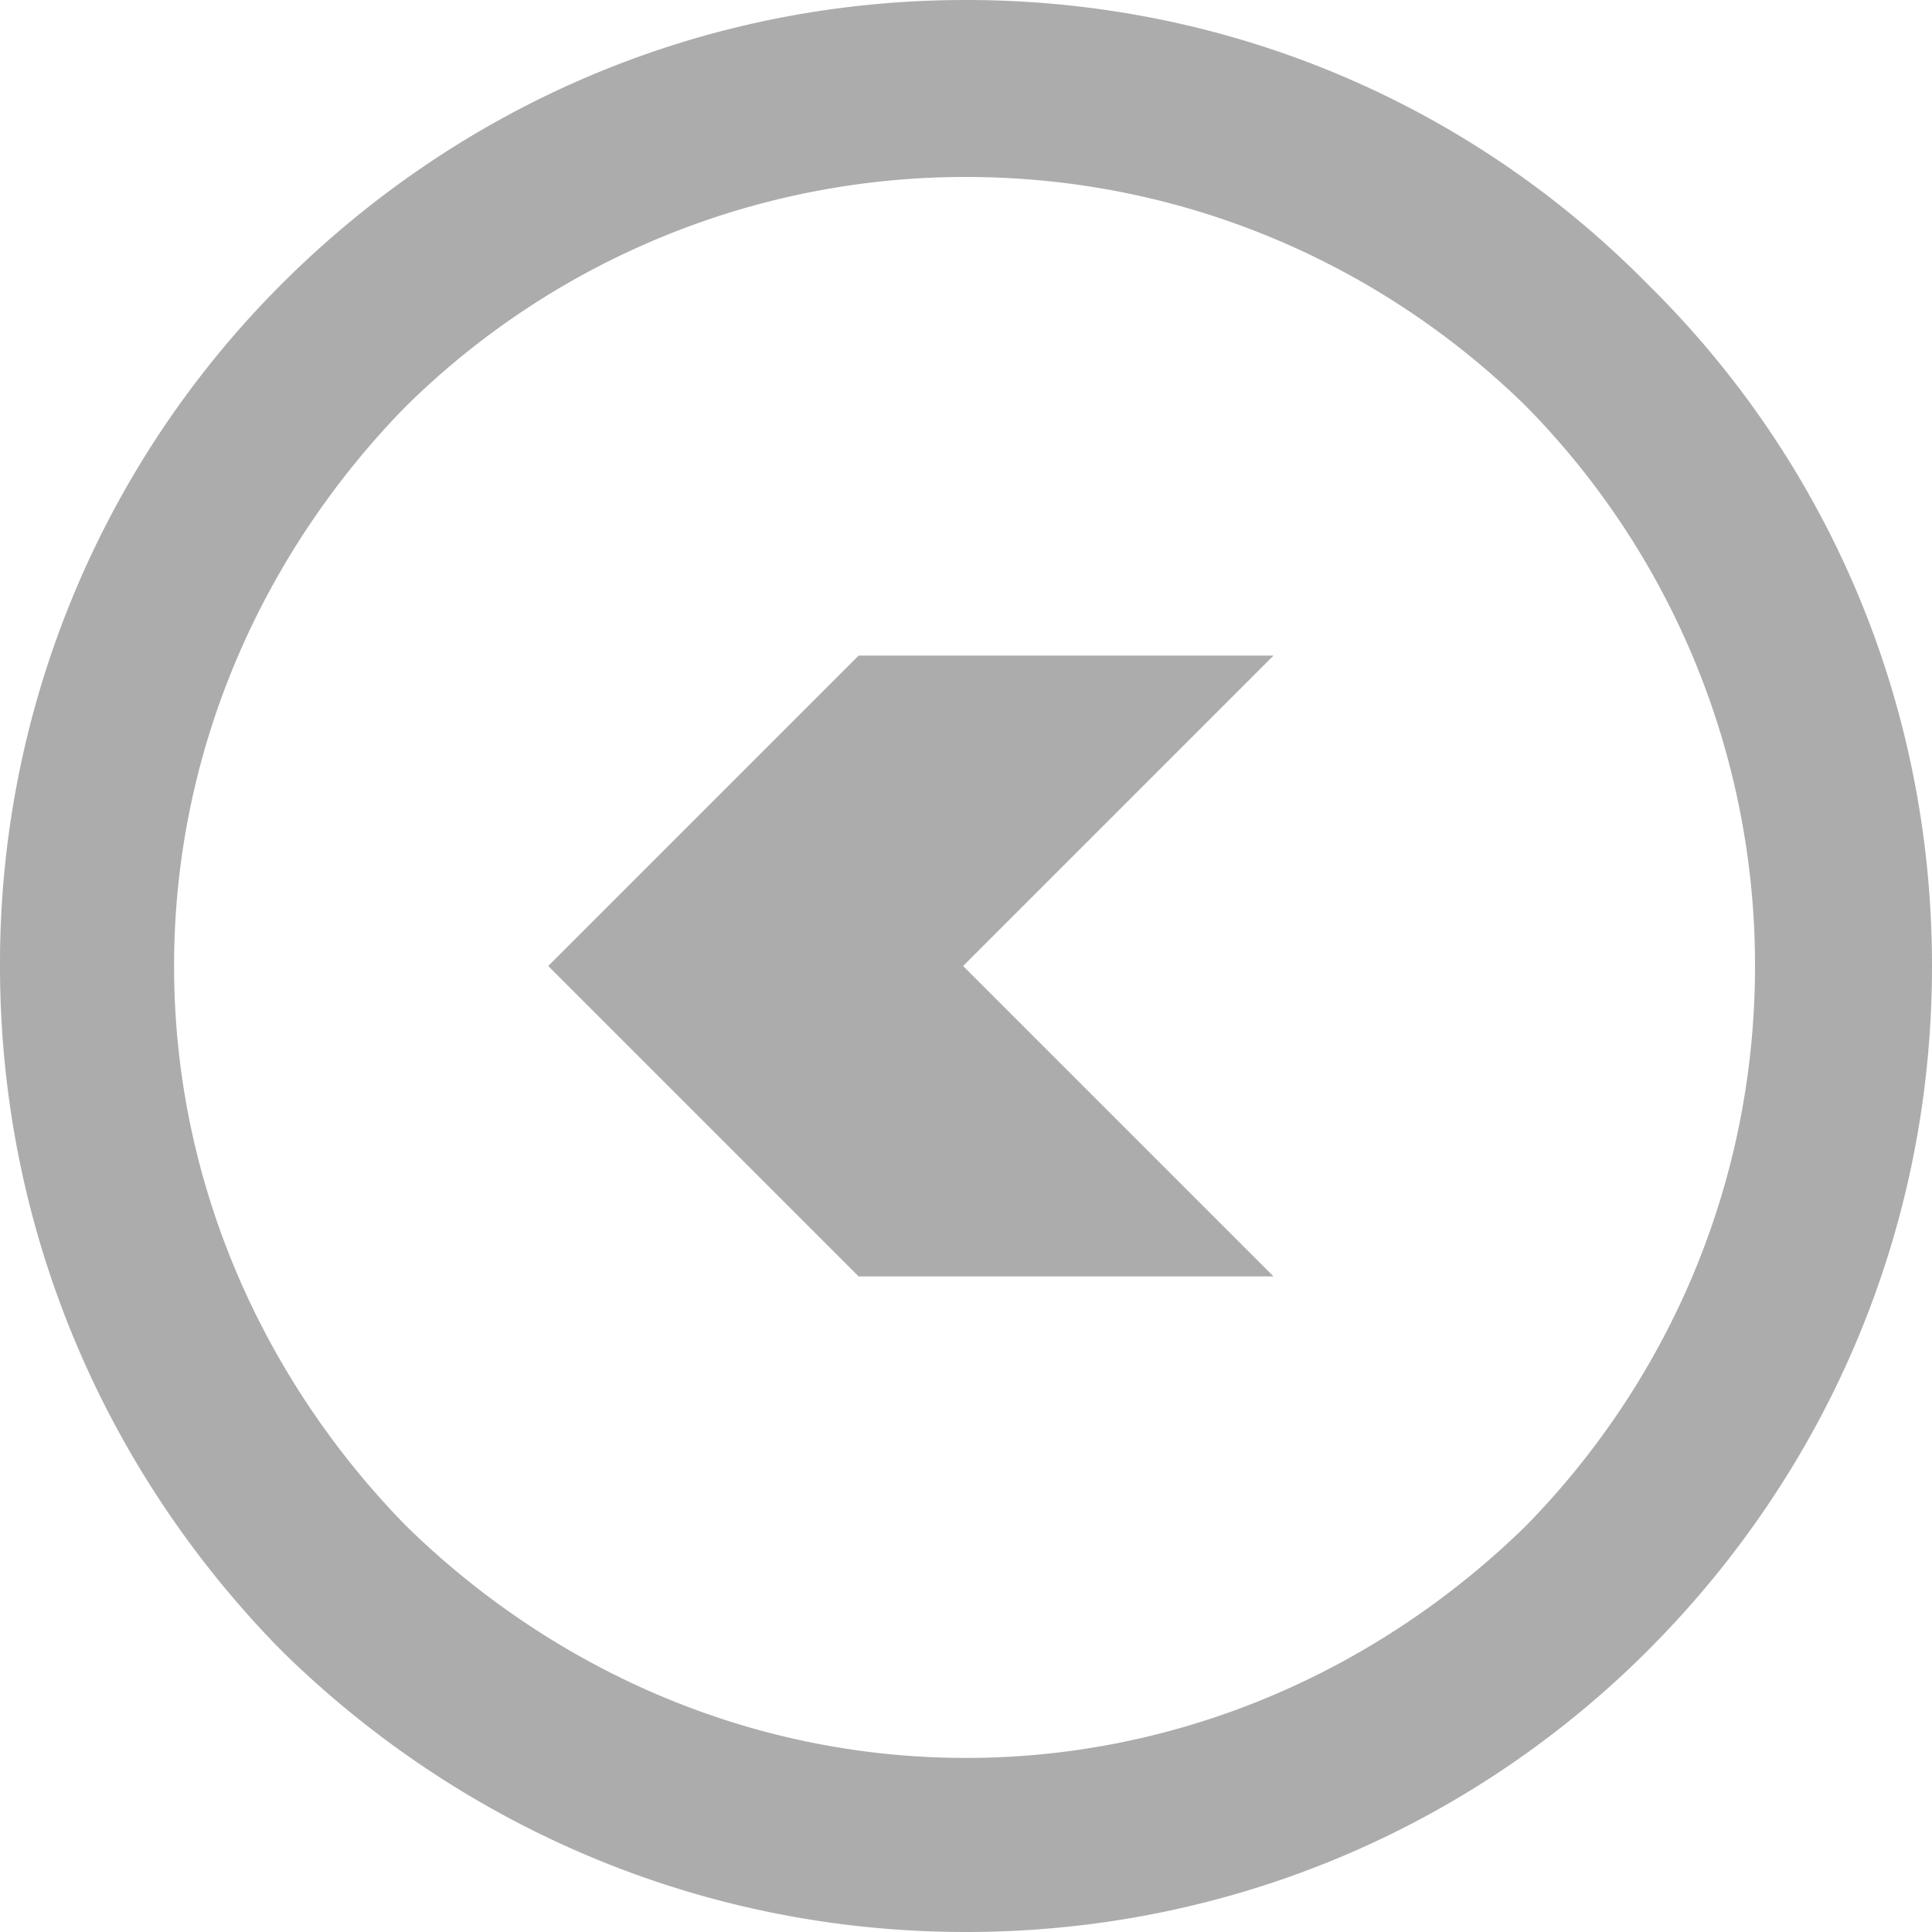 <svg xmlns="http://www.w3.org/2000/svg" width="30" height="30" viewBox="0 0 30 30">
    <path fill="#151515" fill-opacity=".354" fill-rule="nonzero" d="M15 0C10.856 0 7.117 1.667 4.37 4.414A14.908 14.908 0 0 0 0 15c0 4.144 1.667 7.883 4.37 10.63C7.116 28.334 10.855 30 15 30c4.144 0 7.883-1.667 10.586-4.37C28.333 22.884 30 19.145 30 15c0-4.144-1.667-7.883-4.414-10.586C22.883 1.667 19.144 0 15 0zm-1.667 10.18L8.513 15l4.82 4.82h6.442L14.955 15l4.82-4.82h-6.442zM6.306 6.306A12.372 12.372 0 0 1 15 2.748c3.378 0 6.441 1.351 8.694 3.558A12.372 12.372 0 0 1 27.252 15c0 3.378-1.351 6.441-3.558 8.694C21.44 25.9 18.378 27.297 15 27.297c-3.378 0-6.441-1.396-8.694-3.603C4.1 21.44 2.703 18.378 2.703 15c0-3.378 1.396-6.441 3.603-8.694z"/>
</svg>
